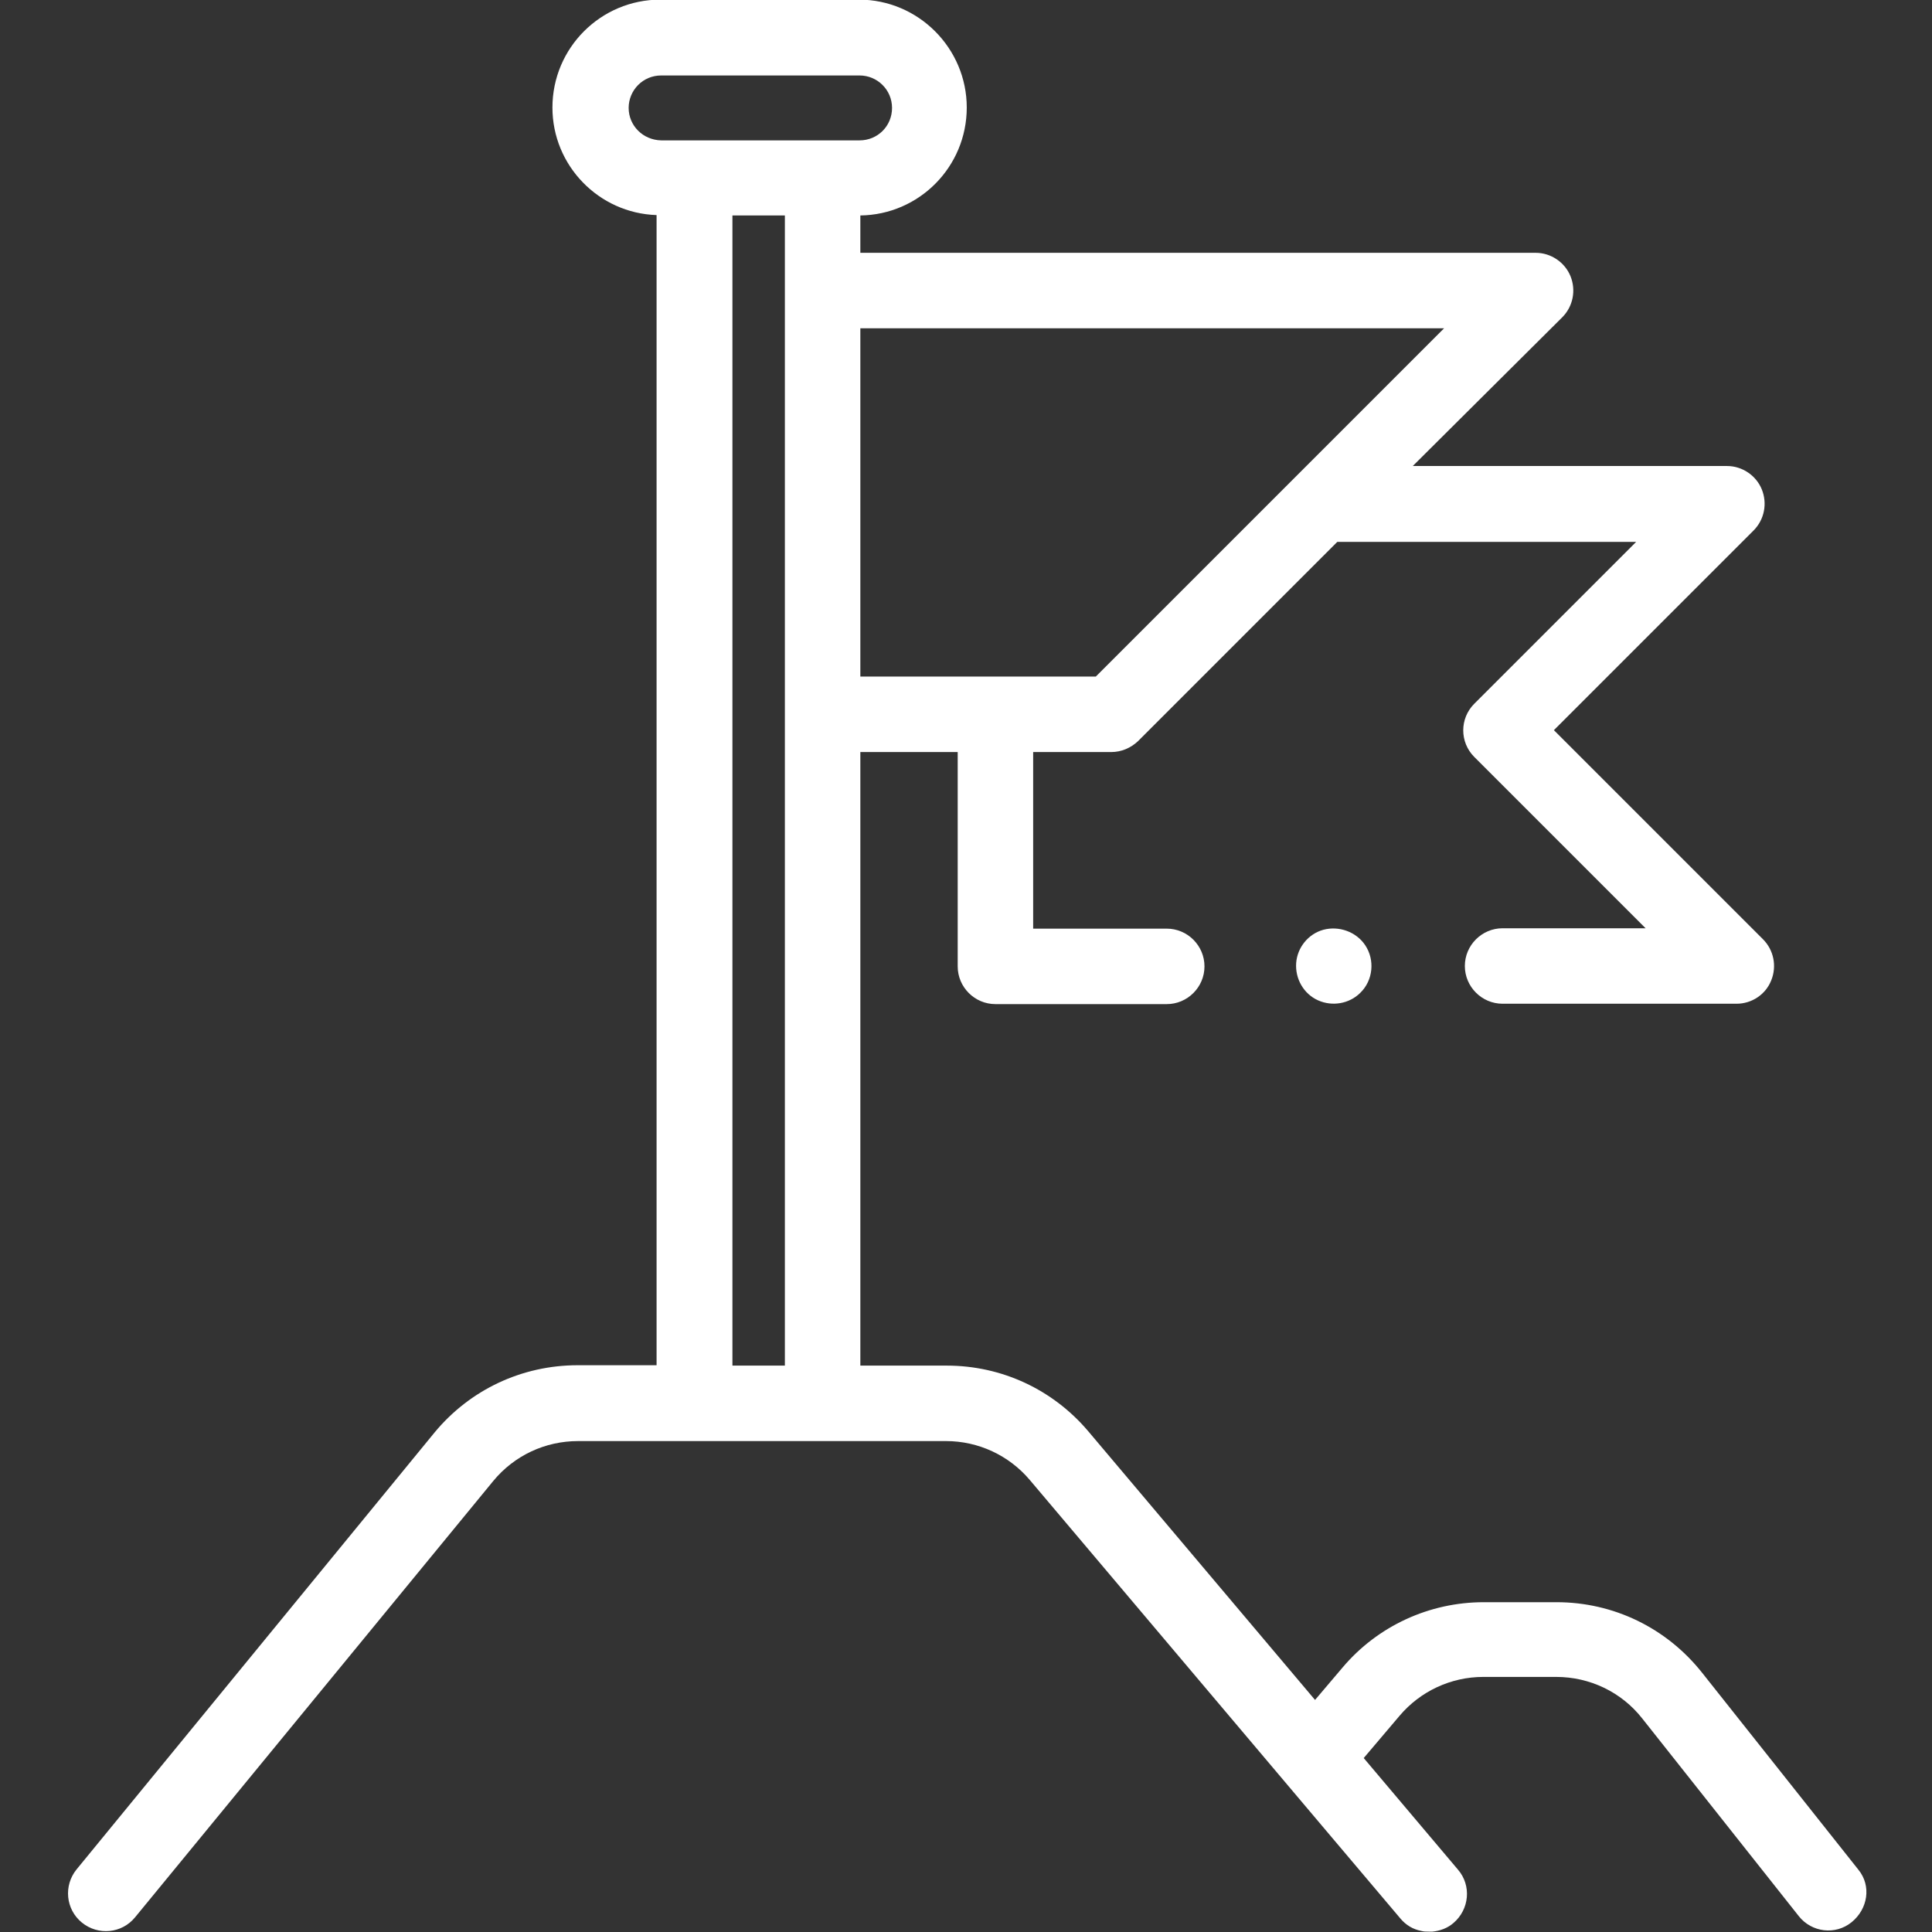 <svg enable-background="new 0 0 512 512" viewBox="0 0 512 512" xmlns="http://www.w3.org/2000/svg"><rect x="0" y="0" width="512" height="512" fill="#333333" stroke="none"/><g fill="#fff"><path d="m492.5 495.5-41.5-52.3c-9.4-11.8-23.4-18.6-38.5-18.6h-19.3c-14.4 0-28.1 6.3-37.4 17.3l-7.3 8.6-60.1-71.2c-9.4-11.1-23-17.4-37.5-17.4h-22.9v-162.6h25.8v56.8c0 5.5 4.5 10 10 10h45.4c5.5 0 10-4.5 10-10s-4.5-10-10-10h-35.4v-46.8h20.7c2.7 0 5.2-1.1 7.1-2.9l52.8-52.8h79.2l-42.9 42.9c-3.9 3.9-3.9 10.2 0 14.1l45.4 45.4h-37.9c-5.5 0-10 4.5-10 10s4.5 10 10 10h62c4 0 7.7-2.4 9.2-6.2 1.5-3.7.7-8-2.2-10.9l-55.4-55.4 52.9-52.9c2.9-2.9 3.7-7.2 2.2-10.9s-5.2-6.2-9.2-6.2h-83.3l39.6-39.4c2.9-2.9 3.7-7.2 2.2-10.9s-5.2-6.2-9.2-6.2h-179v-9.9c15.6-.2 28.2-12.9 28.2-28.6s-12.8-28.6-28.6-28.6h-52.6c-15.8 0-28.6 12.8-28.6 28.6 0 15.4 12.3 28 27.6 28.5v304.8h-20.9c-14.8 0-28.6 6.5-38 17.9l-94.8 115.7c-3.5 4.3-2.9 10.6 1.4 14.1s10.6 2.9 14.1-1.4l94.9-115.6c5.6-6.8 13.8-10.6 22.5-10.6h30.8.1 33.9.1 32.6c8.6 0 16.7 3.8 22.2 10.3l79.6 94.2 18.6 22c1.5 1.8 3.4 2.9 5.5 3.3.7.2 1.4.2 2.1.2h.9c2-.2 4-.9 5.6-2.3 4.2-3.6 4.8-9.9 1.2-14.1l-25-29.6 9.5-11.2c5.5-6.5 13.6-10.3 22.2-10.3h19.3c8.9 0 17.3 4 22.8 11l41.5 52.4c3.4 4.3 9.7 5.1 14 1.6s5.3-9.6 1.8-13.9zm-264.5-408.5h154.7l-39.5 39.5-52.8 52.8h-62.4zm-61.4-58.4c0-4.7 3.8-8.6 8.6-8.6h52.6c4.7 0 8.6 3.8 8.6 8.6s-3.8 8.6-8.6 8.6h-52.6c-4.8-.1-8.6-3.9-8.6-8.6zm27.5 28.5h13.9v304.8h-13.9z"/><path d="m361.8 250.5c-2.4-3.6-7-5.2-11.1-4.1-4 1.1-6.9 4.7-7.2 8.8-.3 4.2 2 8.2 5.8 9.9s8.3.9 11.2-2c3.4-3.3 3.9-8.7 1.3-12.6z"/></g></svg>